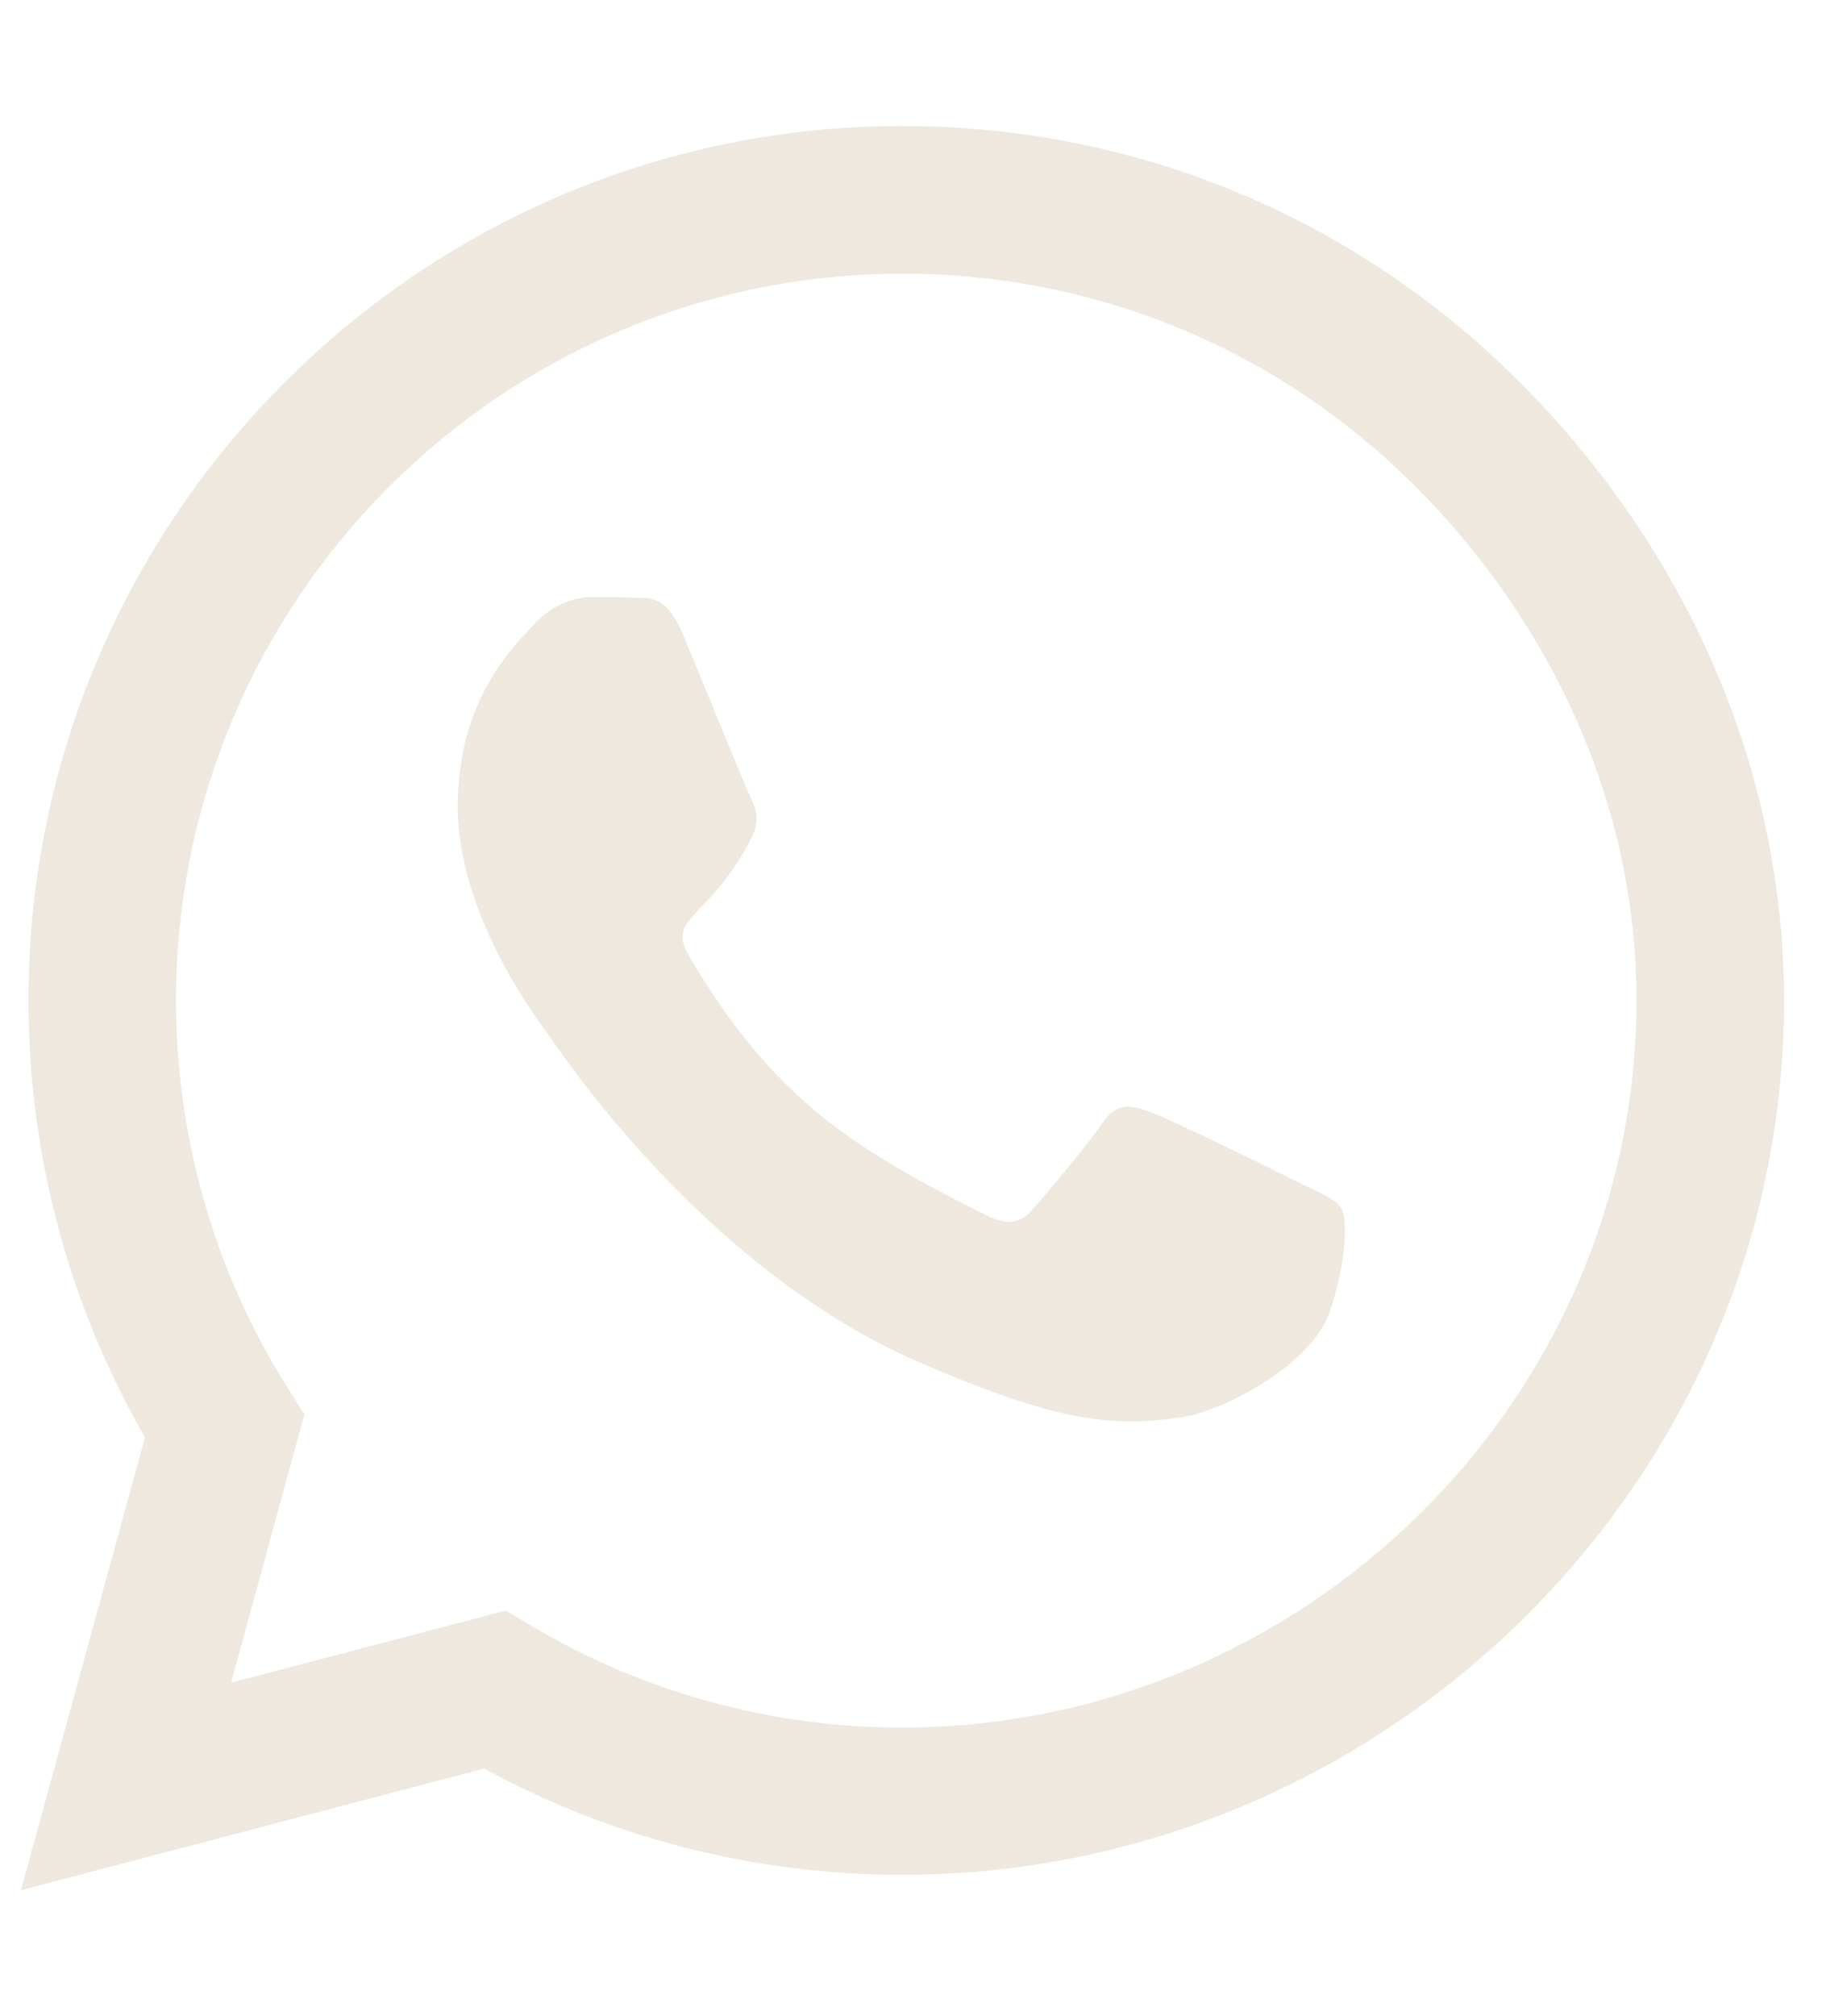 <?xml version="1.0" encoding="UTF-8"?> <svg xmlns="http://www.w3.org/2000/svg" width="22" height="24" viewBox="0 0 22 24" fill="none"><g opacity="0.8" clip-path="url(#clip0_137_482)"><path d="M18.105 4.552C16.141 2.583 13.525 1.5 10.745 1.5C5.008 1.5 0.339 6.169 0.339 11.906C0.339 13.739 0.817 15.53 1.727 17.109L0.25 22.5L5.767 21.052C7.286 21.881 8.997 22.317 10.741 22.317H10.745C16.478 22.317 21.25 17.648 21.25 11.911C21.25 9.131 20.069 6.52 18.105 4.552ZM10.745 20.564C9.189 20.564 7.666 20.147 6.339 19.359L6.025 19.172L2.753 20.03L3.625 16.837L3.419 16.509C2.552 15.131 2.097 13.542 2.097 11.906C2.097 7.139 5.978 3.258 10.75 3.258C13.061 3.258 15.231 4.158 16.863 5.794C18.494 7.43 19.497 9.6 19.492 11.911C19.492 16.683 15.512 20.564 10.745 20.564ZM15.489 14.086C15.231 13.955 13.952 13.327 13.713 13.242C13.473 13.153 13.3 13.111 13.127 13.373C12.953 13.636 12.456 14.217 12.302 14.395C12.152 14.569 11.997 14.592 11.739 14.461C10.211 13.697 9.208 13.097 8.2 11.367C7.933 10.908 8.467 10.941 8.964 9.947C9.048 9.773 9.006 9.623 8.941 9.492C8.875 9.361 8.355 8.081 8.139 7.561C7.928 7.055 7.713 7.125 7.553 7.116C7.403 7.106 7.23 7.106 7.056 7.106C6.883 7.106 6.602 7.172 6.362 7.43C6.123 7.692 5.453 8.32 5.453 9.6C5.453 10.88 6.386 12.117 6.513 12.291C6.644 12.464 8.345 15.089 10.956 16.219C12.606 16.931 13.253 16.992 14.078 16.87C14.58 16.795 15.616 16.242 15.831 15.633C16.047 15.023 16.047 14.503 15.981 14.395C15.92 14.278 15.747 14.213 15.489 14.086Z" fill="#EAE2D6"></path></g><defs><clipPath id="clip0_137_482"><rect width="21" height="24" fill="white" transform="translate(0.25)"></rect></clipPath></defs></svg> 